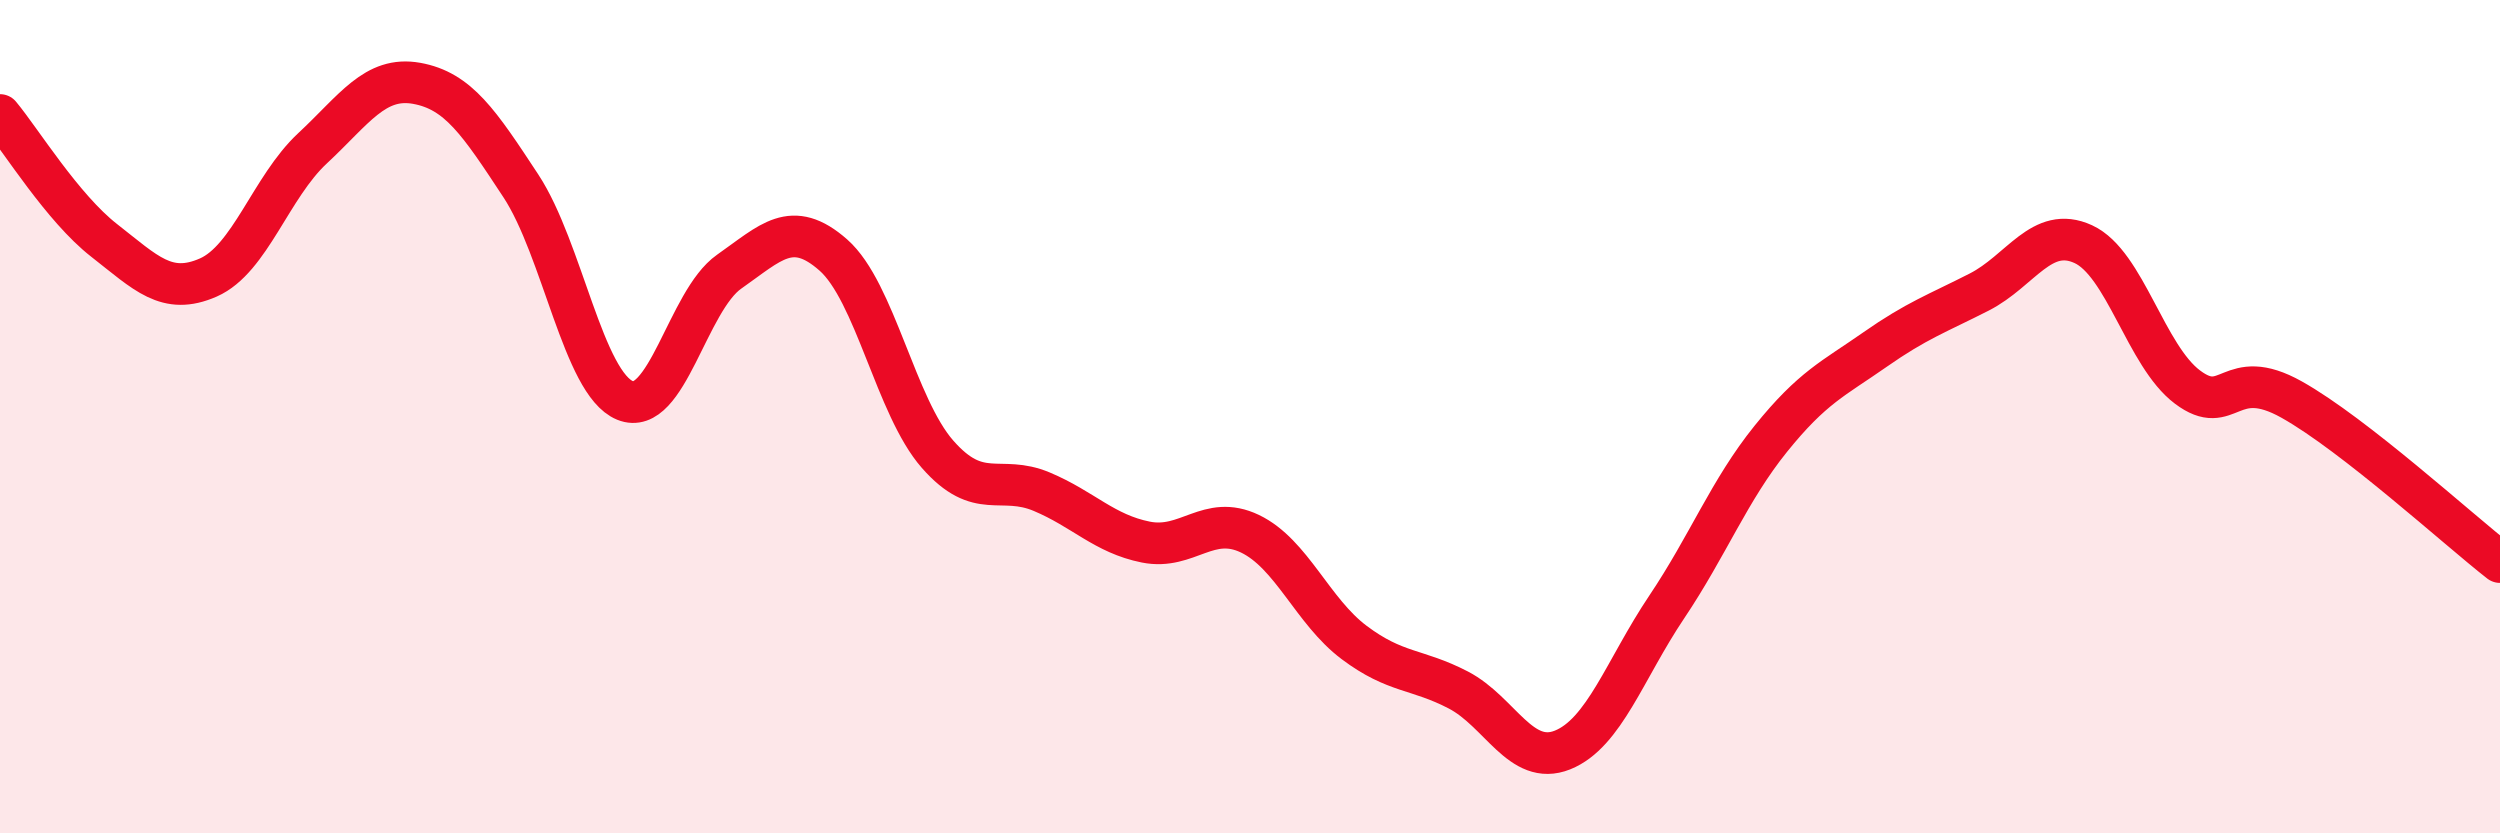 
    <svg width="60" height="20" viewBox="0 0 60 20" xmlns="http://www.w3.org/2000/svg">
      <path
        d="M 0,2.76 C 0.5,3.36 1.5,4.99 2.5,5.77 C 3.5,6.55 4,7.1 5,6.66 C 6,6.22 6.5,4.49 7.5,3.56 C 8.5,2.63 9,1.82 10,2 C 11,2.18 11.5,2.94 12.5,4.46 C 13.5,5.98 14,9.2 15,9.61 C 16,10.02 16.5,7.22 17.5,6.52 C 18.5,5.82 19,5.24 20,6.12 C 21,7 21.5,9.76 22.5,10.9 C 23.5,12.04 24,11.38 25,11.8 C 26,12.22 26.5,12.81 27.5,13.01 C 28.5,13.21 29,12.33 30,12.81 C 31,13.29 31.5,14.67 32.5,15.42 C 33.5,16.17 34,16.04 35,16.56 C 36,17.08 36.5,18.4 37.5,18 C 38.5,17.6 39,16.06 40,14.57 C 41,13.08 41.5,11.77 42.5,10.53 C 43.5,9.29 44,9.09 45,8.39 C 46,7.69 46.5,7.52 47.5,7.01 C 48.5,6.5 49,5.4 50,5.86 C 51,6.32 51.5,8.54 52.5,9.29 C 53.5,10.04 53.5,8.75 55,9.59 C 56.5,10.43 59,12.71 60,13.49L60 20L0 20Z"
        fill="#EB0A25"
        opacity="0.1"
        stroke-linecap="round"
        stroke-linejoin="round"
      />
      <path
        d="M 0,2.76 C 0.5,3.36 1.5,4.99 2.5,5.77 C 3.5,6.55 4,7.1 5,6.66 C 6,6.22 6.5,4.49 7.5,3.56 C 8.5,2.63 9,1.82 10,2 C 11,2.18 11.5,2.94 12.5,4.46 C 13.5,5.98 14,9.2 15,9.61 C 16,10.02 16.5,7.22 17.5,6.52 C 18.5,5.82 19,5.24 20,6.12 C 21,7 21.5,9.76 22.5,10.9 C 23.5,12.04 24,11.38 25,11.8 C 26,12.22 26.5,12.81 27.5,13.01 C 28.5,13.21 29,12.33 30,12.81 C 31,13.29 31.5,14.67 32.5,15.42 C 33.5,16.17 34,16.04 35,16.56 C 36,17.08 36.5,18.4 37.5,18 C 38.5,17.6 39,16.06 40,14.57 C 41,13.08 41.5,11.77 42.5,10.53 C 43.5,9.29 44,9.09 45,8.39 C 46,7.69 46.5,7.52 47.5,7.01 C 48.5,6.5 49,5.4 50,5.86 C 51,6.32 51.5,8.54 52.5,9.29 C 53.5,10.04 53.5,8.75 55,9.59 C 56.5,10.43 59,12.71 60,13.49"
        stroke="#EB0A25"
        stroke-width="1"
        fill="none"
        stroke-linecap="round"
        stroke-linejoin="round"
      />
    </svg>
  